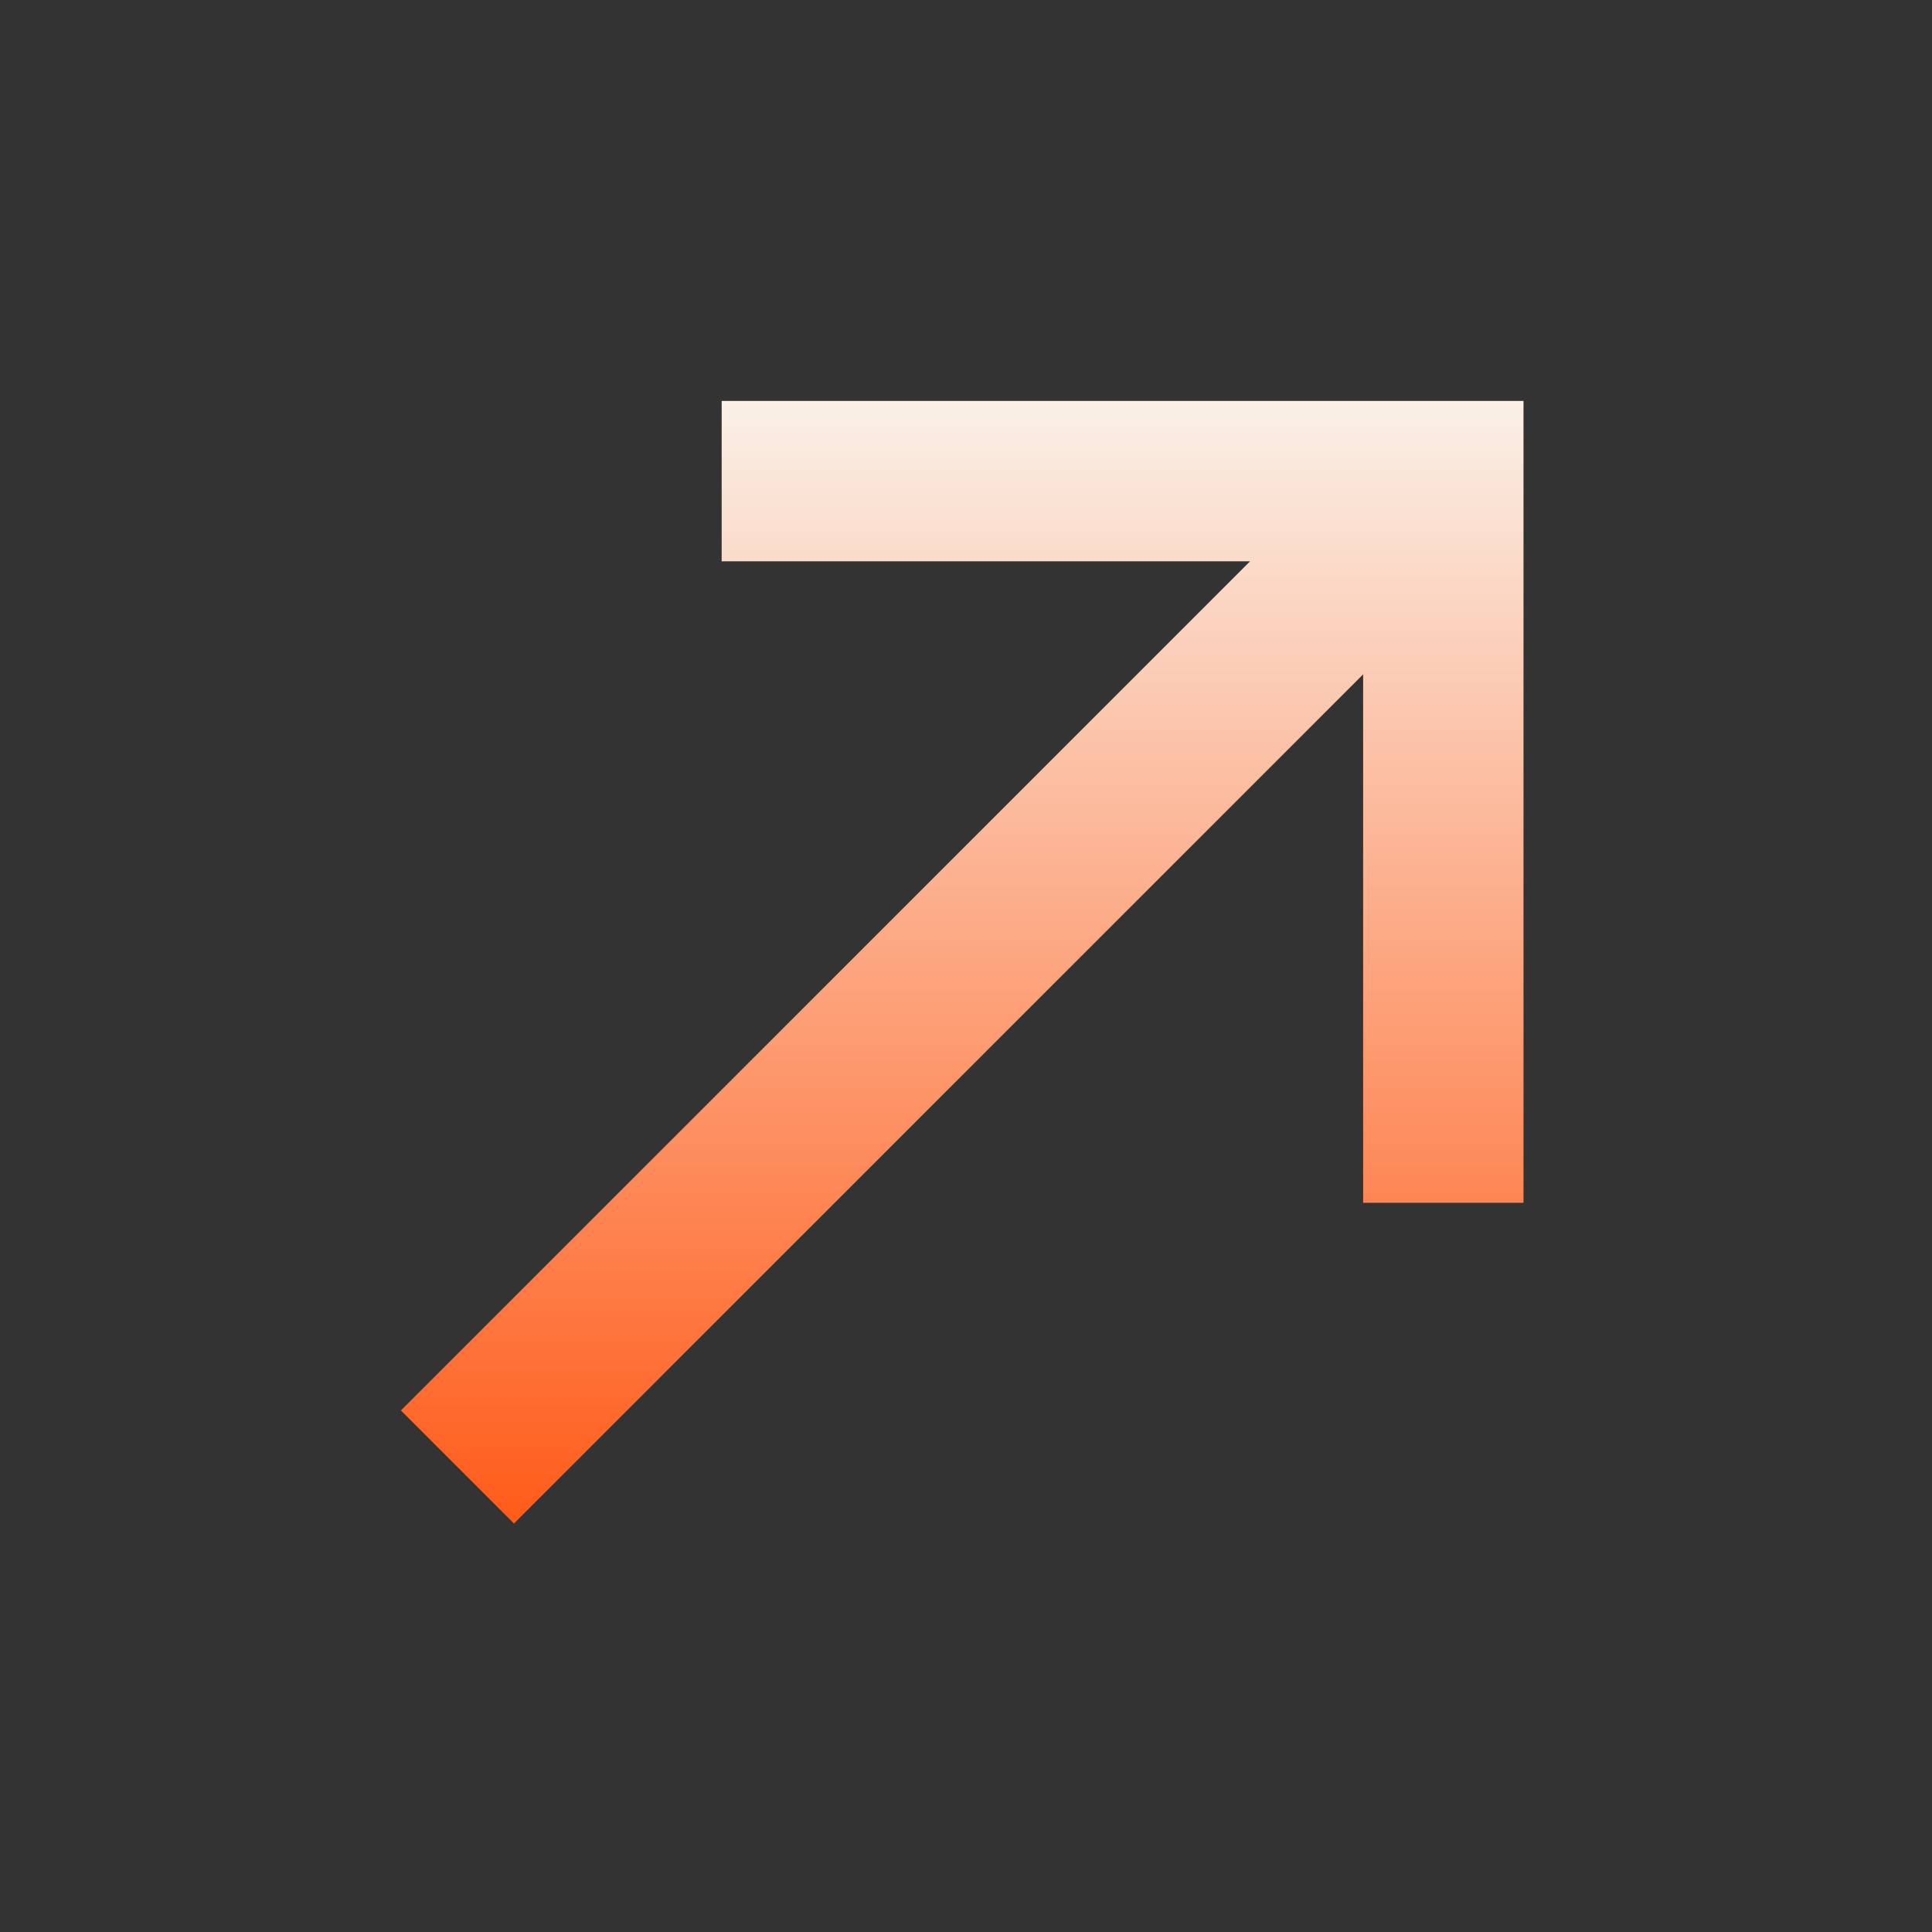 <svg width="187" height="187" viewBox="0 0 187 187" fill="none" xmlns="http://www.w3.org/2000/svg">
<rect x="0" y="0" width="187" height="187" fill="#333333" stroke="none"/>
<path d="M38.806 136.519L49.749 147.462L131.94 65.272L131.94 116.418L147.462 116.418L147.462 38.806L69.851 38.806L69.851 54.328L120.997 54.328L38.806 136.519Z" fill="url(#paint0_linear_371_88)"/>
<defs>
<linearGradient id="paint0_linear_371_88" x1="93.134" y1="147.462" x2="93.134" y2="38.806" gradientUnits="userSpaceOnUse">
<stop stop-color="#FF5B19"/>
<stop offset="1" stop-color="#FAF0E7"/>
</linearGradient>
</defs>
</svg>
